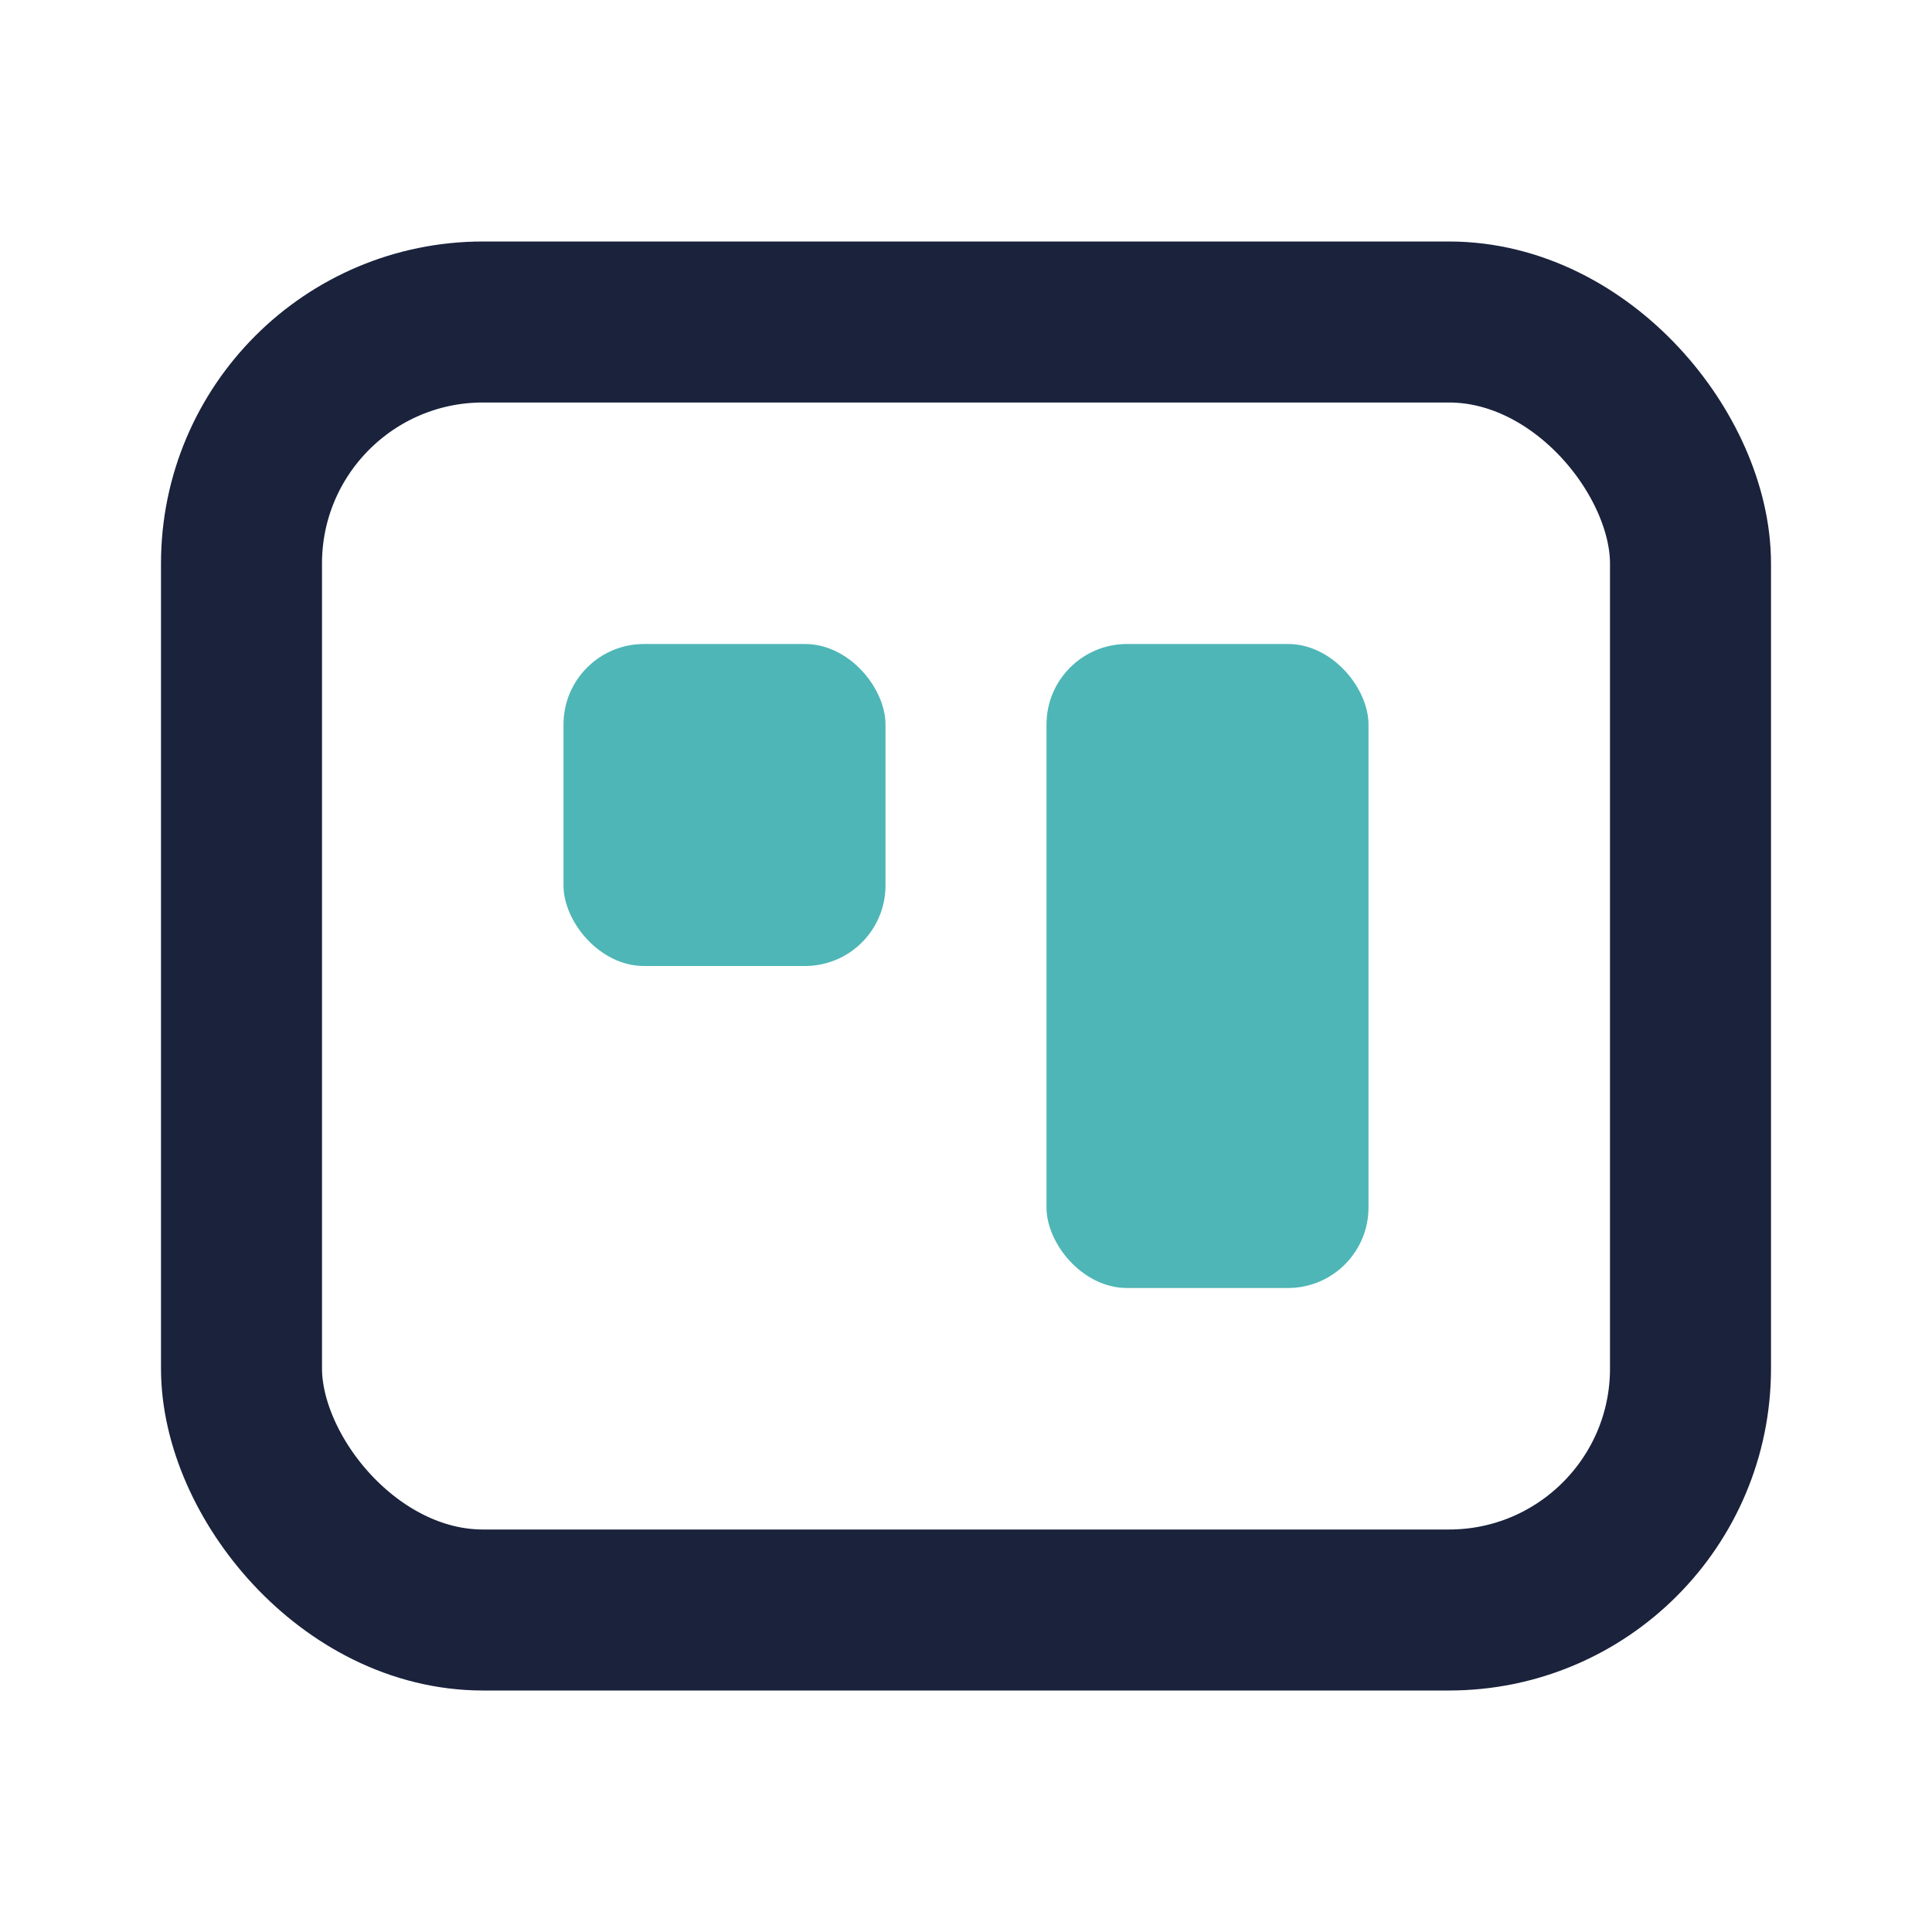 <?xml version="1.0" encoding="UTF-8"?>
<svg xmlns="http://www.w3.org/2000/svg" width="24" height="24" viewBox="0 0 24 24"><rect x="3" y="4" width="18" height="16" rx="3" fill="none" stroke="#1A223C" stroke-width="2"/><rect x="7" y="8" width="4" height="4" rx="1" fill="#4EB6B6"/><rect x="13" y="8" width="4" height="8" rx="1" fill="#4EB6B6"/></svg>